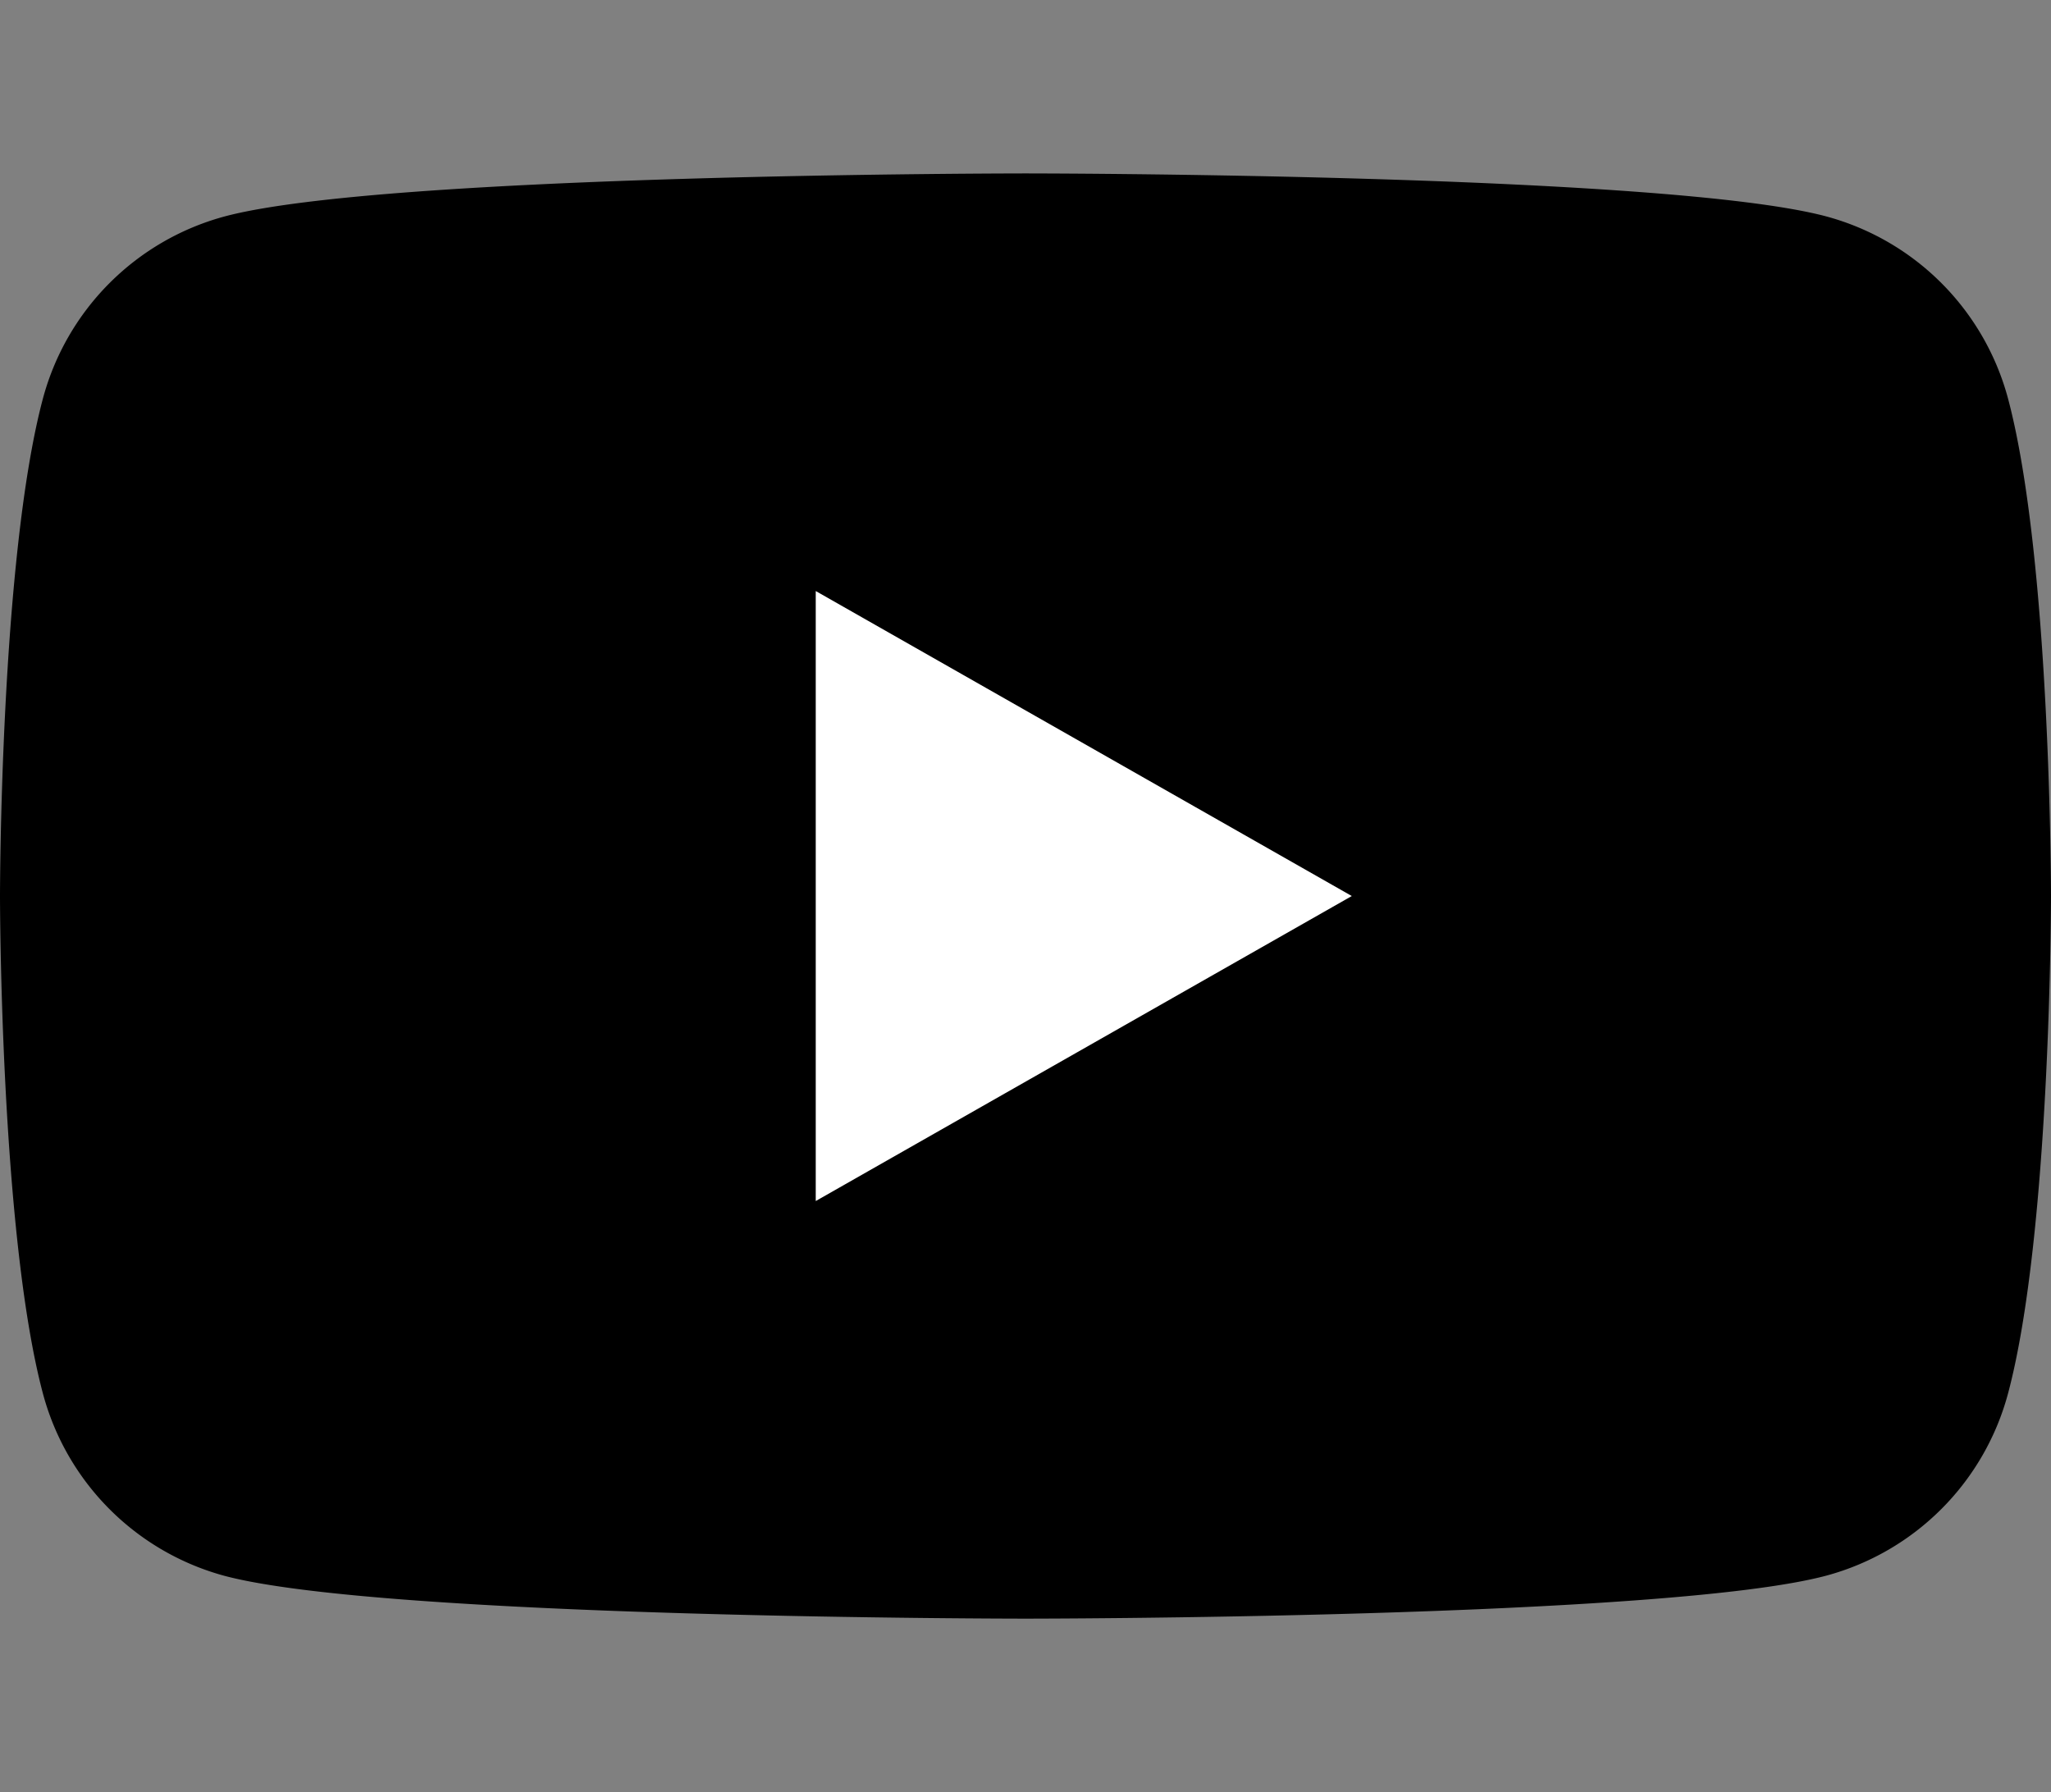 <svg height="31" width="35.484" xmlns="http://www.w3.org/2000/svg"><rect width="100%" height="100%" fill="#808080" stroke="none"/><clipPath id="a"><path d="M0 0h35.484v25H0z"/></clipPath><path d="M0 0h31v31H0z" fill="none"/><g clip-path="url(#a)" transform="translate(0 3)"><path d="M34.742 3.9A4.458 4.458 0 0 0 31.605.746C28.838 0 17.742 0 17.742 0S6.646 0 3.879.746A4.458 4.458 0 0 0 .741 3.9C0 6.689 0 12.5 0 12.5s0 5.811.741 8.6a4.459 4.459 0 0 0 3.137 3.158C6.646 25 17.742 25 17.742 25s11.1 0 13.863-.746a4.459 4.459 0 0 0 3.137-3.154c.742-2.785.742-8.6.742-8.6s0-5.811-.742-8.6"/><path d="M14.113 17.776l9.274-5.276-9.274-5.276z" fill="#fff"/></g></svg>